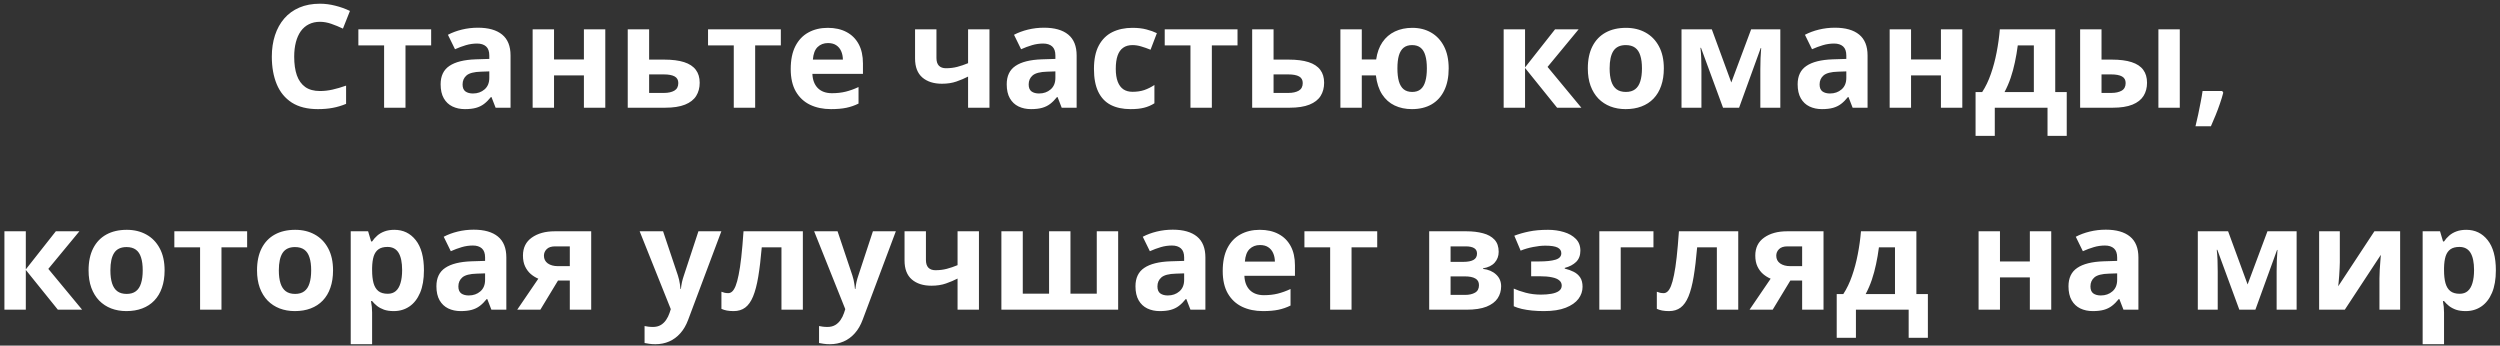 <svg width="557" height="77" viewBox="0 0 557 77" fill="none" xmlns="http://www.w3.org/2000/svg">
<rect x="0" y="0" width="557" height="77" fill="#333333" stroke="none"/>
<path d="M71.281 4.859C70.354 4.859 69.531 5.042 68.812 5.406C68.104 5.76 67.505 6.276 67.016 6.953C66.537 7.63 66.172 8.448 65.922 9.406C65.672 10.365 65.547 11.443 65.547 12.641C65.547 14.255 65.745 15.635 66.141 16.781C66.547 17.917 67.172 18.787 68.016 19.391C68.859 19.984 69.948 20.281 71.281 20.281C72.208 20.281 73.135 20.177 74.062 19.969C75 19.76 76.016 19.463 77.109 19.078V23.141C76.099 23.557 75.104 23.854 74.125 24.031C73.146 24.219 72.047 24.312 70.828 24.312C68.474 24.312 66.537 23.828 65.016 22.859C63.505 21.88 62.385 20.516 61.656 18.766C60.927 17.005 60.562 14.953 60.562 12.609C60.562 10.88 60.797 9.297 61.266 7.859C61.734 6.422 62.422 5.177 63.328 4.125C64.234 3.073 65.354 2.26 66.688 1.688C68.021 1.115 69.552 0.828 71.281 0.828C72.417 0.828 73.552 0.974 74.688 1.266C75.833 1.547 76.927 1.938 77.969 2.438L76.406 6.375C75.552 5.969 74.693 5.615 73.828 5.312C72.963 5.01 72.115 4.859 71.281 4.859ZM96.062 10.109H90.344V24H85.578V10.109H79.844V6.531H96.062V10.109ZM106.484 6.172C108.828 6.172 110.625 6.682 111.875 7.703C113.125 8.724 113.75 10.276 113.75 12.359V24H110.422L109.5 21.625H109.375C108.875 22.25 108.365 22.76 107.844 23.156C107.323 23.552 106.724 23.844 106.047 24.031C105.37 24.219 104.547 24.312 103.578 24.312C102.547 24.312 101.62 24.115 100.797 23.719C99.984 23.323 99.344 22.719 98.875 21.906C98.406 21.083 98.172 20.042 98.172 18.781C98.172 16.927 98.823 15.562 100.125 14.688C101.427 13.802 103.38 13.312 105.984 13.219L109.016 13.125V12.359C109.016 11.443 108.776 10.771 108.297 10.344C107.818 9.917 107.151 9.703 106.297 9.703C105.453 9.703 104.625 9.823 103.812 10.062C103 10.302 102.188 10.604 101.375 10.969L99.797 7.75C100.724 7.26 101.76 6.875 102.906 6.594C104.062 6.312 105.255 6.172 106.484 6.172ZM109.016 15.906L107.172 15.969C105.63 16.01 104.557 16.287 103.953 16.797C103.359 17.307 103.062 17.979 103.062 18.812C103.062 19.542 103.276 20.062 103.703 20.375C104.13 20.677 104.688 20.828 105.375 20.828C106.396 20.828 107.255 20.526 107.953 19.922C108.661 19.318 109.016 18.458 109.016 17.344V15.906ZM123.438 6.531V13.25H130.094V6.531H134.859V24H130.094V16.797H123.438V24H118.672V6.531H123.438ZM144.625 13.281H147.984C149.776 13.281 151.255 13.469 152.422 13.844C153.589 14.219 154.458 14.792 155.031 15.562C155.604 16.323 155.891 17.281 155.891 18.438C155.891 19.562 155.63 20.542 155.109 21.375C154.589 22.208 153.76 22.854 152.625 23.312C151.49 23.771 150.005 24 148.172 24H139.859V6.531H144.625V13.281ZM151.125 18.5C151.125 17.823 150.854 17.333 150.312 17.031C149.771 16.729 148.964 16.578 147.891 16.578H144.625V20.703H147.953C148.88 20.703 149.641 20.537 150.234 20.203C150.828 19.859 151.125 19.292 151.125 18.5ZM173.969 10.109H168.25V24H163.484V10.109H157.75V6.531H173.969V10.109ZM184.438 6.203C186.052 6.203 187.443 6.516 188.609 7.141C189.776 7.755 190.677 8.651 191.312 9.828C191.948 11.005 192.266 12.443 192.266 14.141V16.453H181C181.052 17.797 181.453 18.854 182.203 19.625C182.964 20.385 184.016 20.766 185.359 20.766C186.474 20.766 187.495 20.651 188.422 20.422C189.349 20.193 190.302 19.849 191.281 19.391V23.078C190.417 23.505 189.51 23.818 188.562 24.016C187.625 24.213 186.484 24.312 185.141 24.312C183.391 24.312 181.839 23.99 180.484 23.344C179.141 22.698 178.083 21.713 177.312 20.391C176.552 19.068 176.172 17.401 176.172 15.391C176.172 13.349 176.516 11.651 177.203 10.297C177.901 8.932 178.87 7.911 180.109 7.234C181.349 6.547 182.792 6.203 184.438 6.203ZM184.469 9.594C183.542 9.594 182.771 9.891 182.156 10.484C181.552 11.078 181.203 12.01 181.109 13.281H187.797C187.786 12.573 187.656 11.943 187.406 11.391C187.167 10.838 186.802 10.401 186.312 10.078C185.833 9.755 185.219 9.594 184.469 9.594ZM208.641 6.531V12.922C208.641 13.682 208.823 14.255 209.188 14.641C209.562 15.016 210.083 15.203 210.75 15.203C211.667 15.203 212.516 15.099 213.297 14.891C214.089 14.682 214.885 14.412 215.688 14.078V6.531H220.453V24H215.688V17.062C214.927 17.458 214.068 17.823 213.109 18.156C212.161 18.49 211.078 18.656 209.859 18.656C208.036 18.656 206.583 18.193 205.5 17.266C204.417 16.328 203.875 14.917 203.875 13.031V6.531H208.641ZM232.609 6.172C234.953 6.172 236.75 6.682 238 7.703C239.25 8.724 239.875 10.276 239.875 12.359V24H236.547L235.625 21.625H235.5C235 22.25 234.49 22.76 233.969 23.156C233.448 23.552 232.849 23.844 232.172 24.031C231.495 24.219 230.672 24.312 229.703 24.312C228.672 24.312 227.745 24.115 226.922 23.719C226.109 23.323 225.469 22.719 225 21.906C224.531 21.083 224.297 20.042 224.297 18.781C224.297 16.927 224.948 15.562 226.25 14.688C227.552 13.802 229.505 13.312 232.109 13.219L235.141 13.125V12.359C235.141 11.443 234.901 10.771 234.422 10.344C233.943 9.917 233.276 9.703 232.422 9.703C231.578 9.703 230.75 9.823 229.938 10.062C229.125 10.302 228.312 10.604 227.5 10.969L225.922 7.75C226.849 7.26 227.885 6.875 229.031 6.594C230.188 6.312 231.38 6.172 232.609 6.172ZM235.141 15.906L233.297 15.969C231.755 16.01 230.682 16.287 230.078 16.797C229.484 17.307 229.188 17.979 229.188 18.812C229.188 19.542 229.401 20.062 229.828 20.375C230.255 20.677 230.812 20.828 231.5 20.828C232.521 20.828 233.38 20.526 234.078 19.922C234.786 19.318 235.141 18.458 235.141 17.344V15.906ZM251.891 24.312C250.161 24.312 248.688 24 247.469 23.375C246.25 22.74 245.323 21.76 244.688 20.438C244.052 19.115 243.734 17.422 243.734 15.359C243.734 13.224 244.094 11.484 244.812 10.141C245.542 8.786 246.547 7.792 247.828 7.156C249.12 6.521 250.615 6.203 252.312 6.203C253.521 6.203 254.562 6.323 255.438 6.562C256.323 6.792 257.094 7.068 257.75 7.391L256.344 11.078C255.594 10.776 254.896 10.531 254.25 10.344C253.604 10.146 252.958 10.047 252.312 10.047C251.479 10.047 250.786 10.245 250.234 10.641C249.682 11.026 249.271 11.609 249 12.391C248.729 13.172 248.594 14.151 248.594 15.328C248.594 16.484 248.74 17.443 249.031 18.203C249.323 18.963 249.745 19.531 250.297 19.906C250.849 20.271 251.521 20.453 252.312 20.453C253.302 20.453 254.182 20.323 254.953 20.062C255.724 19.792 256.474 19.417 257.203 18.938V23.016C256.474 23.474 255.708 23.802 254.906 24C254.115 24.208 253.109 24.312 251.891 24.312ZM275.719 10.109H270V24H265.234V10.109H259.5V6.531H275.719V10.109ZM283.75 13.281H287.109C288.901 13.281 290.38 13.469 291.547 13.844C292.714 14.219 293.583 14.792 294.156 15.562C294.729 16.323 295.016 17.281 295.016 18.438C295.016 19.562 294.755 20.542 294.234 21.375C293.714 22.208 292.885 22.854 291.75 23.312C290.615 23.771 289.13 24 287.297 24H278.984V6.531H283.75V13.281ZM290.25 18.5C290.25 17.823 289.979 17.333 289.438 17.031C288.896 16.729 288.089 16.578 287.016 16.578H283.75V20.703H287.078C288.005 20.703 288.766 20.537 289.359 20.203C289.953 19.859 290.25 19.292 290.25 18.5ZM322.766 15.234C322.766 17.172 322.432 18.818 321.766 20.172C321.109 21.526 320.167 22.557 318.938 23.266C317.719 23.963 316.266 24.312 314.578 24.312C313.141 24.312 311.854 24.042 310.719 23.5C309.583 22.958 308.656 22.135 307.938 21.031C307.219 19.917 306.755 18.505 306.547 16.797H303.406V24H298.641V6.531H303.406V13.25H306.609C306.828 11.729 307.292 10.448 308 9.406C308.719 8.354 309.646 7.557 310.781 7.016C311.917 6.474 313.214 6.203 314.672 6.203C316.245 6.203 317.635 6.552 318.844 7.25C320.062 7.948 321.021 8.969 321.719 10.312C322.417 11.656 322.766 13.297 322.766 15.234ZM311.344 15.234C311.344 16.38 311.453 17.344 311.672 18.125C311.901 18.906 312.255 19.495 312.734 19.891C313.224 20.287 313.859 20.484 314.641 20.484C315.411 20.484 316.036 20.287 316.516 19.891C316.995 19.495 317.344 18.906 317.562 18.125C317.792 17.344 317.906 16.38 317.906 15.234C317.906 14.078 317.792 13.12 317.562 12.359C317.344 11.588 316.99 11.01 316.5 10.625C316.021 10.24 315.391 10.047 314.609 10.047C313.839 10.047 313.214 10.24 312.734 10.625C312.255 11.01 311.901 11.588 311.672 12.359C311.453 13.12 311.344 14.078 311.344 15.234ZM346.469 6.531H351.719L344.797 14.906L352.328 24H346.922L339.781 15.141V24H335.016V6.531H339.781V15.016L346.469 6.531ZM370.703 15.234C370.703 16.693 370.505 17.984 370.109 19.109C369.724 20.234 369.156 21.188 368.406 21.969C367.667 22.74 366.771 23.323 365.719 23.719C364.677 24.115 363.5 24.312 362.188 24.312C360.958 24.312 359.828 24.115 358.797 23.719C357.776 23.323 356.885 22.74 356.125 21.969C355.375 21.188 354.792 20.234 354.375 19.109C353.969 17.984 353.766 16.693 353.766 15.234C353.766 13.297 354.109 11.656 354.797 10.312C355.484 8.969 356.464 7.948 357.734 7.25C359.005 6.552 360.521 6.203 362.281 6.203C363.917 6.203 365.365 6.552 366.625 7.25C367.896 7.948 368.891 8.969 369.609 10.312C370.339 11.656 370.703 13.297 370.703 15.234ZM358.625 15.234C358.625 16.38 358.75 17.344 359 18.125C359.25 18.906 359.641 19.495 360.172 19.891C360.703 20.287 361.396 20.484 362.25 20.484C363.094 20.484 363.776 20.287 364.297 19.891C364.828 19.495 365.214 18.906 365.453 18.125C365.703 17.344 365.828 16.38 365.828 15.234C365.828 14.078 365.703 13.12 365.453 12.359C365.214 11.588 364.828 11.01 364.297 10.625C363.766 10.24 363.073 10.047 362.219 10.047C360.958 10.047 360.042 10.479 359.469 11.344C358.906 12.208 358.625 13.505 358.625 15.234ZM396.656 6.531V24H392.203V15.422C392.203 14.578 392.219 13.75 392.25 12.938C392.281 12.125 392.328 11.375 392.391 10.688H392.297L387.469 24H383.891L378.984 10.656H378.859C378.943 11.354 379 12.104 379.031 12.906C379.062 13.708 379.078 14.588 379.078 15.547V24H374.641V6.531H381.391L385.734 18.375L390.156 6.531H396.656ZM408.828 6.172C411.172 6.172 412.969 6.682 414.219 7.703C415.469 8.724 416.094 10.276 416.094 12.359V24H412.766L411.844 21.625H411.719C411.219 22.25 410.708 22.76 410.188 23.156C409.667 23.552 409.068 23.844 408.391 24.031C407.714 24.219 406.891 24.312 405.922 24.312C404.891 24.312 403.964 24.115 403.141 23.719C402.328 23.323 401.688 22.719 401.219 21.906C400.75 21.083 400.516 20.042 400.516 18.781C400.516 16.927 401.167 15.562 402.469 14.688C403.771 13.802 405.724 13.312 408.328 13.219L411.359 13.125V12.359C411.359 11.443 411.12 10.771 410.641 10.344C410.161 9.917 409.495 9.703 408.641 9.703C407.797 9.703 406.969 9.823 406.156 10.062C405.344 10.302 404.531 10.604 403.719 10.969L402.141 7.75C403.068 7.26 404.104 6.875 405.25 6.594C406.406 6.312 407.599 6.172 408.828 6.172ZM411.359 15.906L409.516 15.969C407.974 16.01 406.901 16.287 406.297 16.797C405.703 17.307 405.406 17.979 405.406 18.812C405.406 19.542 405.62 20.062 406.047 20.375C406.474 20.677 407.031 20.828 407.719 20.828C408.74 20.828 409.599 20.526 410.297 19.922C411.005 19.318 411.359 18.458 411.359 17.344V15.906ZM425.781 6.531V13.25H432.438V6.531H437.203V24H432.438V16.797H425.781V24H421.016V6.531H425.781ZM457.906 6.531V20.516H460.469V30.266H456.188V24H444.438V30.266H440.156V20.516H441.625C442.396 19.338 443.042 17.995 443.562 16.484C444.094 14.974 444.521 13.375 444.844 11.688C445.177 9.99 445.417 8.271 445.562 6.531H457.906ZM453.141 10.109H449.562C449.396 11.401 449.182 12.651 448.922 13.859C448.672 15.057 448.359 16.213 447.984 17.328C447.609 18.432 447.151 19.495 446.609 20.516H453.141V10.109ZM463.453 24V6.531H468.219V13.281H470.516C472.297 13.281 473.766 13.469 474.922 13.844C476.089 14.219 476.953 14.792 477.516 15.562C478.078 16.323 478.359 17.281 478.359 18.438C478.359 19.562 478.099 20.542 477.578 21.375C477.057 22.208 476.234 22.854 475.109 23.312C473.984 23.771 472.51 24 470.688 24H463.453ZM468.219 20.703H470.422C471.349 20.703 472.109 20.537 472.703 20.203C473.297 19.859 473.594 19.292 473.594 18.5C473.594 17.823 473.323 17.333 472.781 17.031C472.24 16.729 471.432 16.578 470.359 16.578H468.219V20.703ZM480.891 24V6.531H485.656V24H480.891ZM495.109 20.281L495.344 20.641C495.156 21.391 494.911 22.198 494.609 23.062C494.318 23.927 493.995 24.792 493.641 25.656C493.297 26.521 492.948 27.344 492.594 28.125H489.156C489.365 27.281 489.568 26.396 489.766 25.469C489.964 24.542 490.146 23.63 490.312 22.734C490.49 21.838 490.63 21.021 490.734 20.281H495.109ZM12.438 51.531H17.688L10.766 59.906L18.297 69H12.891L5.75 60.141V69H0.984V51.531H5.75V60.016L12.438 51.531ZM36.672 60.234C36.672 61.693 36.474 62.984 36.078 64.109C35.693 65.234 35.125 66.188 34.375 66.969C33.635 67.74 32.74 68.323 31.688 68.719C30.646 69.115 29.469 69.312 28.156 69.312C26.927 69.312 25.797 69.115 24.766 68.719C23.745 68.323 22.854 67.74 22.094 66.969C21.344 66.188 20.76 65.234 20.344 64.109C19.938 62.984 19.734 61.693 19.734 60.234C19.734 58.297 20.078 56.656 20.766 55.312C21.453 53.969 22.432 52.948 23.703 52.25C24.974 51.552 26.49 51.203 28.25 51.203C29.885 51.203 31.333 51.552 32.594 52.25C33.865 52.948 34.859 53.969 35.578 55.312C36.307 56.656 36.672 58.297 36.672 60.234ZM24.594 60.234C24.594 61.38 24.719 62.344 24.969 63.125C25.219 63.906 25.609 64.495 26.141 64.891C26.672 65.287 27.365 65.484 28.219 65.484C29.062 65.484 29.745 65.287 30.266 64.891C30.797 64.495 31.182 63.906 31.422 63.125C31.672 62.344 31.797 61.38 31.797 60.234C31.797 59.078 31.672 58.12 31.422 57.359C31.182 56.589 30.797 56.01 30.266 55.625C29.734 55.24 29.042 55.047 28.188 55.047C26.927 55.047 26.01 55.479 25.438 56.344C24.875 57.208 24.594 58.505 24.594 60.234ZM55.062 55.109H49.344V69H44.578V55.109H38.844V51.531H55.062V55.109ZM74.203 60.234C74.203 61.693 74.005 62.984 73.609 64.109C73.224 65.234 72.656 66.188 71.906 66.969C71.167 67.74 70.271 68.323 69.219 68.719C68.177 69.115 67 69.312 65.688 69.312C64.458 69.312 63.328 69.115 62.297 68.719C61.276 68.323 60.385 67.74 59.625 66.969C58.875 66.188 58.292 65.234 57.875 64.109C57.469 62.984 57.266 61.693 57.266 60.234C57.266 58.297 57.609 56.656 58.297 55.312C58.984 53.969 59.964 52.948 61.234 52.25C62.505 51.552 64.021 51.203 65.781 51.203C67.417 51.203 68.865 51.552 70.125 52.25C71.396 52.948 72.391 53.969 73.109 55.312C73.838 56.656 74.203 58.297 74.203 60.234ZM62.125 60.234C62.125 61.38 62.25 62.344 62.5 63.125C62.75 63.906 63.141 64.495 63.672 64.891C64.203 65.287 64.896 65.484 65.75 65.484C66.594 65.484 67.276 65.287 67.797 64.891C68.328 64.495 68.713 63.906 68.953 63.125C69.203 62.344 69.328 61.38 69.328 60.234C69.328 59.078 69.203 58.12 68.953 57.359C68.713 56.589 68.328 56.01 67.797 55.625C67.266 55.24 66.573 55.047 65.719 55.047C64.458 55.047 63.542 55.479 62.969 56.344C62.406 57.208 62.125 58.505 62.125 60.234ZM87.859 51.203C89.828 51.203 91.417 51.969 92.625 53.5C93.844 55.031 94.453 57.276 94.453 60.234C94.453 62.214 94.167 63.88 93.594 65.234C93.021 66.578 92.229 67.594 91.219 68.281C90.208 68.969 89.047 69.312 87.734 69.312C86.891 69.312 86.167 69.208 85.562 69C84.958 68.781 84.443 68.505 84.016 68.172C83.588 67.828 83.219 67.463 82.906 67.078H82.656C82.74 67.495 82.802 67.922 82.844 68.359C82.885 68.797 82.906 69.224 82.906 69.641V76.688H78.141V51.531H82.016L82.688 53.797H82.906C83.219 53.328 83.599 52.896 84.047 52.5C84.495 52.104 85.031 51.792 85.656 51.562C86.292 51.323 87.026 51.203 87.859 51.203ZM86.328 55.016C85.495 55.016 84.833 55.188 84.344 55.531C83.854 55.875 83.495 56.391 83.266 57.078C83.047 57.766 82.927 58.635 82.906 59.688V60.203C82.906 61.328 83.01 62.281 83.219 63.062C83.438 63.844 83.797 64.438 84.297 64.844C84.807 65.25 85.505 65.453 86.391 65.453C87.12 65.453 87.719 65.25 88.188 64.844C88.656 64.438 89.005 63.844 89.234 63.062C89.474 62.271 89.594 61.307 89.594 60.172C89.594 58.464 89.328 57.177 88.797 56.312C88.266 55.448 87.443 55.016 86.328 55.016ZM105.547 51.172C107.891 51.172 109.688 51.682 110.938 52.703C112.188 53.724 112.812 55.276 112.812 57.359V69H109.484L108.562 66.625H108.438C107.938 67.25 107.427 67.76 106.906 68.156C106.385 68.552 105.786 68.844 105.109 69.031C104.432 69.219 103.609 69.312 102.641 69.312C101.609 69.312 100.682 69.115 99.859 68.719C99.047 68.323 98.406 67.719 97.938 66.906C97.469 66.083 97.234 65.042 97.234 63.781C97.234 61.927 97.885 60.562 99.188 59.688C100.49 58.802 102.443 58.312 105.047 58.219L108.078 58.125V57.359C108.078 56.443 107.839 55.771 107.359 55.344C106.88 54.917 106.214 54.703 105.359 54.703C104.516 54.703 103.688 54.823 102.875 55.062C102.062 55.302 101.25 55.604 100.438 55.969L98.859 52.75C99.787 52.26 100.823 51.875 101.969 51.594C103.125 51.312 104.318 51.172 105.547 51.172ZM108.078 60.906L106.234 60.969C104.693 61.01 103.62 61.286 103.016 61.797C102.422 62.307 102.125 62.979 102.125 63.812C102.125 64.542 102.339 65.062 102.766 65.375C103.193 65.677 103.75 65.828 104.438 65.828C105.458 65.828 106.318 65.526 107.016 64.922C107.724 64.318 108.078 63.458 108.078 62.344V60.906ZM120.391 69H115.234L119.938 62.094C119.344 61.844 118.786 61.5 118.266 61.062C117.745 60.615 117.323 60.052 117 59.375C116.677 58.698 116.516 57.885 116.516 56.938C116.516 55.198 117.172 53.865 118.484 52.938C119.807 52 121.51 51.531 123.594 51.531H131.719V69H126.953V62.5H124.328L120.391 69ZM121.188 56.969C121.188 57.698 121.474 58.271 122.047 58.688C122.63 59.094 123.38 59.297 124.297 59.297H126.953V54.891H123.688C122.833 54.891 122.203 55.099 121.797 55.516C121.391 55.922 121.188 56.406 121.188 56.969ZM142.516 51.531H147.734L151.031 61.359C151.135 61.672 151.224 61.99 151.297 62.312C151.37 62.635 151.432 62.969 151.484 63.312C151.536 63.656 151.578 64.016 151.609 64.391H151.703C151.766 63.828 151.849 63.302 151.953 62.812C152.068 62.323 152.208 61.839 152.375 61.359L155.609 51.531H160.719L153.328 71.234C152.88 72.443 152.297 73.448 151.578 74.25C150.859 75.062 150.031 75.672 149.094 76.078C148.167 76.484 147.146 76.688 146.031 76.688C145.49 76.688 145.021 76.656 144.625 76.594C144.229 76.542 143.891 76.484 143.609 76.422V72.641C143.828 72.693 144.104 72.74 144.438 72.781C144.771 72.823 145.12 72.844 145.484 72.844C146.151 72.844 146.724 72.703 147.203 72.422C147.682 72.141 148.083 71.76 148.406 71.281C148.729 70.812 148.984 70.297 149.172 69.734L149.453 68.875L142.516 51.531ZM178.875 69H174.109V55.109H169.719C169.5 57.672 169.24 59.854 168.938 61.656C168.635 63.458 168.25 64.927 167.781 66.062C167.312 67.188 166.729 68.01 166.031 68.531C165.333 69.052 164.474 69.312 163.453 69.312C162.891 69.312 162.385 69.271 161.938 69.188C161.5 69.104 161.099 68.979 160.734 68.812V65C160.964 65.094 161.208 65.172 161.469 65.234C161.729 65.287 161.995 65.312 162.266 65.312C162.568 65.312 162.854 65.193 163.125 64.953C163.396 64.713 163.651 64.302 163.891 63.719C164.13 63.125 164.354 62.307 164.562 61.266C164.781 60.224 164.979 58.906 165.156 57.312C165.333 55.719 165.5 53.792 165.656 51.531H178.875V69ZM181.391 51.531H186.609L189.906 61.359C190.01 61.672 190.099 61.99 190.172 62.312C190.245 62.635 190.307 62.969 190.359 63.312C190.411 63.656 190.453 64.016 190.484 64.391H190.578C190.641 63.828 190.724 63.302 190.828 62.812C190.943 62.323 191.083 61.839 191.25 61.359L194.484 51.531H199.594L192.203 71.234C191.755 72.443 191.172 73.448 190.453 74.25C189.734 75.062 188.906 75.672 187.969 76.078C187.042 76.484 186.021 76.688 184.906 76.688C184.365 76.688 183.896 76.656 183.5 76.594C183.104 76.542 182.766 76.484 182.484 76.422V72.641C182.703 72.693 182.979 72.74 183.312 72.781C183.646 72.823 183.995 72.844 184.359 72.844C185.026 72.844 185.599 72.703 186.078 72.422C186.557 72.141 186.958 71.76 187.281 71.281C187.604 70.812 187.859 70.297 188.047 69.734L188.328 68.875L181.391 51.531ZM206.297 51.531V57.922C206.297 58.682 206.479 59.255 206.844 59.641C207.219 60.016 207.74 60.203 208.406 60.203C209.323 60.203 210.172 60.099 210.953 59.891C211.745 59.682 212.542 59.411 213.344 59.078V51.531H218.109V69H213.344V62.062C212.583 62.458 211.724 62.823 210.766 63.156C209.818 63.49 208.734 63.656 207.516 63.656C205.693 63.656 204.24 63.193 203.156 62.266C202.073 61.328 201.531 59.917 201.531 58.031V51.531H206.297ZM249.125 51.531V69H223.109V51.531H227.875V65.422H233.734V51.531H238.5V65.422H244.359V51.531H249.125ZM261.297 51.172C263.641 51.172 265.438 51.682 266.688 52.703C267.938 53.724 268.562 55.276 268.562 57.359V69H265.234L264.312 66.625H264.188C263.688 67.25 263.177 67.76 262.656 68.156C262.135 68.552 261.536 68.844 260.859 69.031C260.182 69.219 259.359 69.312 258.391 69.312C257.359 69.312 256.432 69.115 255.609 68.719C254.797 68.323 254.156 67.719 253.688 66.906C253.219 66.083 252.984 65.042 252.984 63.781C252.984 61.927 253.635 60.562 254.938 59.688C256.24 58.802 258.193 58.312 260.797 58.219L263.828 58.125V57.359C263.828 56.443 263.589 55.771 263.109 55.344C262.63 54.917 261.964 54.703 261.109 54.703C260.266 54.703 259.438 54.823 258.625 55.062C257.812 55.302 257 55.604 256.188 55.969L254.609 52.75C255.536 52.26 256.573 51.875 257.719 51.594C258.875 51.312 260.068 51.172 261.297 51.172ZM263.828 60.906L261.984 60.969C260.443 61.01 259.37 61.286 258.766 61.797C258.172 62.307 257.875 62.979 257.875 63.812C257.875 64.542 258.089 65.062 258.516 65.375C258.943 65.677 259.5 65.828 260.188 65.828C261.208 65.828 262.068 65.526 262.766 64.922C263.474 64.318 263.828 63.458 263.828 62.344V60.906ZM280.688 51.203C282.302 51.203 283.693 51.516 284.859 52.141C286.026 52.755 286.927 53.651 287.562 54.828C288.198 56.005 288.516 57.443 288.516 59.141V61.453H277.25C277.302 62.797 277.703 63.854 278.453 64.625C279.214 65.385 280.266 65.766 281.609 65.766C282.724 65.766 283.745 65.651 284.672 65.422C285.599 65.193 286.552 64.849 287.531 64.391V68.078C286.667 68.505 285.76 68.818 284.812 69.016C283.875 69.213 282.734 69.312 281.391 69.312C279.641 69.312 278.089 68.99 276.734 68.344C275.391 67.698 274.333 66.713 273.562 65.391C272.802 64.068 272.422 62.401 272.422 60.391C272.422 58.349 272.766 56.651 273.453 55.297C274.151 53.932 275.12 52.911 276.359 52.234C277.599 51.547 279.042 51.203 280.688 51.203ZM280.719 54.594C279.792 54.594 279.021 54.891 278.406 55.484C277.802 56.078 277.453 57.01 277.359 58.281H284.047C284.036 57.573 283.906 56.943 283.656 56.391C283.417 55.839 283.052 55.401 282.562 55.078C282.083 54.755 281.469 54.594 280.719 54.594ZM306.844 55.109H301.125V69H296.359V55.109H290.625V51.531H306.844V55.109ZM333.906 56.109C333.906 57.047 333.609 57.849 333.016 58.516C332.432 59.172 331.568 59.594 330.422 59.781V59.906C331.63 60.052 332.604 60.474 333.344 61.172C334.083 61.859 334.453 62.729 334.453 63.781C334.453 64.781 334.193 65.677 333.672 66.469C333.151 67.25 332.323 67.87 331.188 68.328C330.052 68.776 328.568 69 326.734 69H318.422V51.531H326.734C328.099 51.531 329.323 51.677 330.406 51.969C331.49 52.25 332.344 52.724 332.969 53.391C333.594 54.057 333.906 54.964 333.906 56.109ZM329.516 63.531C329.516 62.844 329.245 62.349 328.703 62.047C328.172 61.734 327.38 61.578 326.328 61.578H323.188V65.703H326.422C327.318 65.703 328.057 65.537 328.641 65.203C329.224 64.87 329.516 64.312 329.516 63.531ZM329.078 56.484C329.078 55.943 328.865 55.542 328.438 55.281C328.01 55.021 327.38 54.891 326.547 54.891H323.188V58.344H326C327.01 58.344 327.776 58.198 328.297 57.906C328.818 57.615 329.078 57.141 329.078 56.484ZM344.906 51.203C346.167 51.203 347.344 51.37 348.438 51.703C349.531 52.026 350.417 52.531 351.094 53.219C351.771 53.896 352.109 54.771 352.109 55.844C352.109 56.896 351.792 57.734 351.156 58.359C350.521 58.974 349.677 59.417 348.625 59.688V59.844C349.365 60.021 350.031 60.26 350.625 60.562C351.229 60.865 351.708 61.281 352.062 61.812C352.417 62.344 352.594 63.042 352.594 63.906C352.594 64.875 352.286 65.771 351.672 66.594C351.057 67.406 350.115 68.062 348.844 68.562C347.583 69.062 345.964 69.312 343.984 69.312C343.047 69.312 342.161 69.271 341.328 69.188C340.505 69.104 339.75 68.984 339.062 68.828C338.375 68.662 337.776 68.463 337.266 68.234V64.297C337.984 64.63 338.87 64.938 339.922 65.219C340.984 65.5 342.115 65.641 343.312 65.641C344.177 65.641 344.958 65.578 345.656 65.453C346.365 65.328 346.922 65.12 347.328 64.828C347.745 64.526 347.953 64.125 347.953 63.625C347.953 63.156 347.771 62.771 347.406 62.469C347.052 62.156 346.505 61.927 345.766 61.781C345.036 61.625 344.109 61.547 342.984 61.547H341.141V58.25H342.891C344.474 58.25 345.698 58.12 346.562 57.859C347.427 57.599 347.859 57.12 347.859 56.422C347.859 55.859 347.583 55.438 347.031 55.156C346.479 54.875 345.568 54.734 344.297 54.734C343.474 54.734 342.568 54.833 341.578 55.031C340.589 55.219 339.661 55.49 338.797 55.844L337.391 52.516C338.401 52.13 339.495 51.818 340.672 51.578C341.859 51.328 343.271 51.203 344.906 51.203ZM368.391 51.531V55.109H361.094V69H356.328V51.531H368.391ZM387.281 69H382.516V55.109H378.125C377.906 57.672 377.646 59.854 377.344 61.656C377.042 63.458 376.656 64.927 376.188 66.062C375.719 67.188 375.135 68.01 374.438 68.531C373.74 69.052 372.88 69.312 371.859 69.312C371.297 69.312 370.792 69.271 370.344 69.188C369.906 69.104 369.505 68.979 369.141 68.812V65C369.37 65.094 369.615 65.172 369.875 65.234C370.135 65.287 370.401 65.312 370.672 65.312C370.974 65.312 371.26 65.193 371.531 64.953C371.802 64.713 372.057 64.302 372.297 63.719C372.536 63.125 372.76 62.307 372.969 61.266C373.188 60.224 373.385 58.906 373.562 57.312C373.74 55.719 373.906 53.792 374.062 51.531H387.281V69ZM394.953 69H389.797L394.5 62.094C393.906 61.844 393.349 61.5 392.828 61.062C392.307 60.615 391.885 60.052 391.562 59.375C391.24 58.698 391.078 57.885 391.078 56.938C391.078 55.198 391.734 53.865 393.047 52.938C394.37 52 396.073 51.531 398.156 51.531H406.281V69H401.516V62.5H398.891L394.953 69ZM395.75 56.969C395.75 57.698 396.036 58.271 396.609 58.688C397.193 59.094 397.943 59.297 398.859 59.297H401.516V54.891H398.25C397.396 54.891 396.766 55.099 396.359 55.516C395.953 55.922 395.75 56.406 395.75 56.969ZM426.969 51.531V65.516H429.531V75.266H425.25V69H413.5V75.266H409.219V65.516H410.688C411.458 64.338 412.104 62.995 412.625 61.484C413.156 59.974 413.583 58.375 413.906 56.688C414.24 54.99 414.479 53.271 414.625 51.531H426.969ZM422.203 55.109H418.625C418.458 56.401 418.245 57.651 417.984 58.859C417.734 60.057 417.422 61.214 417.047 62.328C416.672 63.432 416.214 64.495 415.672 65.516H422.203V55.109ZM445.594 51.531V58.25H452.25V51.531H457.016V69H452.25V61.797H445.594V69H440.828V51.531H445.594ZM469.172 51.172C471.516 51.172 473.312 51.682 474.562 52.703C475.812 53.724 476.438 55.276 476.438 57.359V69H473.109L472.188 66.625H472.062C471.562 67.25 471.052 67.76 470.531 68.156C470.01 68.552 469.411 68.844 468.734 69.031C468.057 69.219 467.234 69.312 466.266 69.312C465.234 69.312 464.307 69.115 463.484 68.719C462.672 68.323 462.031 67.719 461.562 66.906C461.094 66.083 460.859 65.042 460.859 63.781C460.859 61.927 461.51 60.562 462.812 59.688C464.115 58.802 466.068 58.312 468.672 58.219L471.703 58.125V57.359C471.703 56.443 471.464 55.771 470.984 55.344C470.505 54.917 469.839 54.703 468.984 54.703C468.141 54.703 467.312 54.823 466.5 55.062C465.688 55.302 464.875 55.604 464.062 55.969L462.484 52.75C463.411 52.26 464.448 51.875 465.594 51.594C466.75 51.312 467.943 51.172 469.172 51.172ZM471.703 60.906L469.859 60.969C468.318 61.01 467.245 61.286 466.641 61.797C466.047 62.307 465.75 62.979 465.75 63.812C465.75 64.542 465.964 65.062 466.391 65.375C466.818 65.677 467.375 65.828 468.062 65.828C469.083 65.828 469.943 65.526 470.641 64.922C471.349 64.318 471.703 63.458 471.703 62.344V60.906ZM511.688 51.531V69H507.234V60.422C507.234 59.578 507.25 58.75 507.281 57.938C507.312 57.125 507.359 56.375 507.422 55.688H507.328L502.5 69H498.922L494.016 55.656H493.891C493.974 56.354 494.031 57.104 494.062 57.906C494.094 58.708 494.109 59.589 494.109 60.547V69H489.672V51.531H496.422L500.766 63.375L505.188 51.531H511.688ZM521.312 51.531V58.438C521.312 58.792 521.297 59.24 521.266 59.781C521.245 60.312 521.214 60.854 521.172 61.406C521.13 61.958 521.089 62.453 521.047 62.891C521.005 63.328 520.974 63.625 520.953 63.781L529.016 51.531H534.75V69H530.141V62.031C530.141 61.458 530.161 60.828 530.203 60.141C530.245 59.443 530.292 58.786 530.344 58.172C530.396 57.557 530.432 57.094 530.453 56.781L522.422 69H516.703V51.531H521.312ZM549.484 51.203C551.453 51.203 553.042 51.969 554.25 53.5C555.469 55.031 556.078 57.276 556.078 60.234C556.078 62.214 555.792 63.88 555.219 65.234C554.646 66.578 553.854 67.594 552.844 68.281C551.833 68.969 550.672 69.312 549.359 69.312C548.516 69.312 547.792 69.208 547.188 69C546.583 68.781 546.068 68.505 545.641 68.172C545.214 67.828 544.844 67.463 544.531 67.078H544.281C544.365 67.495 544.427 67.922 544.469 68.359C544.51 68.797 544.531 69.224 544.531 69.641V76.688H539.766V51.531H543.641L544.312 53.797H544.531C544.844 53.328 545.224 52.896 545.672 52.5C546.12 52.104 546.656 51.792 547.281 51.562C547.917 51.323 548.651 51.203 549.484 51.203ZM547.953 55.016C547.12 55.016 546.458 55.188 545.969 55.531C545.479 55.875 545.12 56.391 544.891 57.078C544.672 57.766 544.552 58.635 544.531 59.688V60.203C544.531 61.328 544.635 62.281 544.844 63.062C545.062 63.844 545.422 64.438 545.922 64.844C546.432 65.25 547.13 65.453 548.016 65.453C548.745 65.453 549.344 65.25 549.812 64.844C550.281 64.438 550.63 63.844 550.859 63.062C551.099 62.271 551.219 61.307 551.219 60.172C551.219 58.464 550.953 57.177 550.422 56.312C549.891 55.448 549.068 55.016 547.953 55.016Z" fill="white"/>
</svg>
